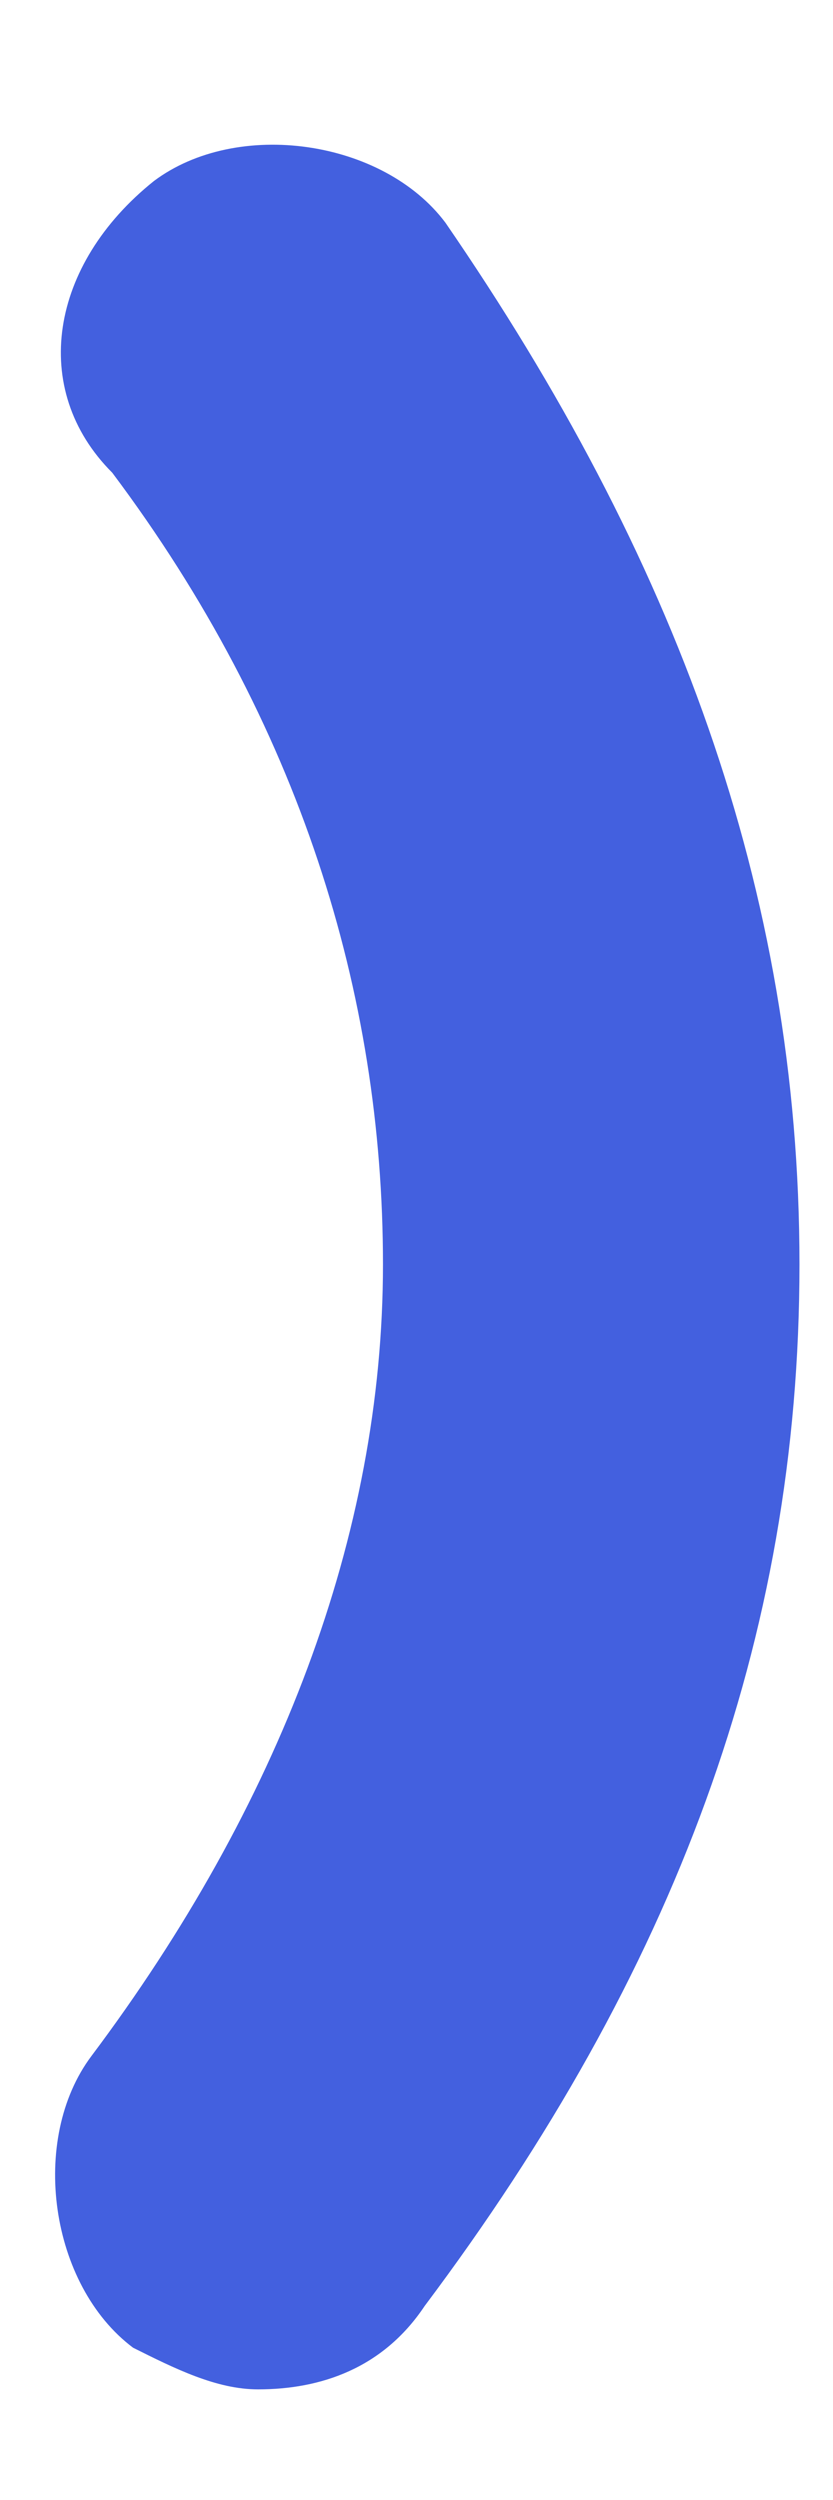 <svg width="4" height="12" viewBox="0 0 4 12" fill="none" xmlns="http://www.w3.org/2000/svg">
<path d="M1.239 11.469C1.039 11.469 0.839 11.369 0.639 11.269C0.239 10.969 0.139 10.269 0.439 9.869C1.339 8.669 1.839 7.369 1.839 6.069C1.839 4.769 1.439 3.469 0.539 2.269C0.139 1.869 0.239 1.269 0.739 0.869C1.139 0.569 1.839 0.669 2.139 1.069C3.239 2.669 3.839 4.269 3.839 6.069C3.839 7.869 3.239 9.469 2.039 11.069C1.839 11.369 1.539 11.469 1.239 11.469Z" fill="#4360DF"/>
</svg>
